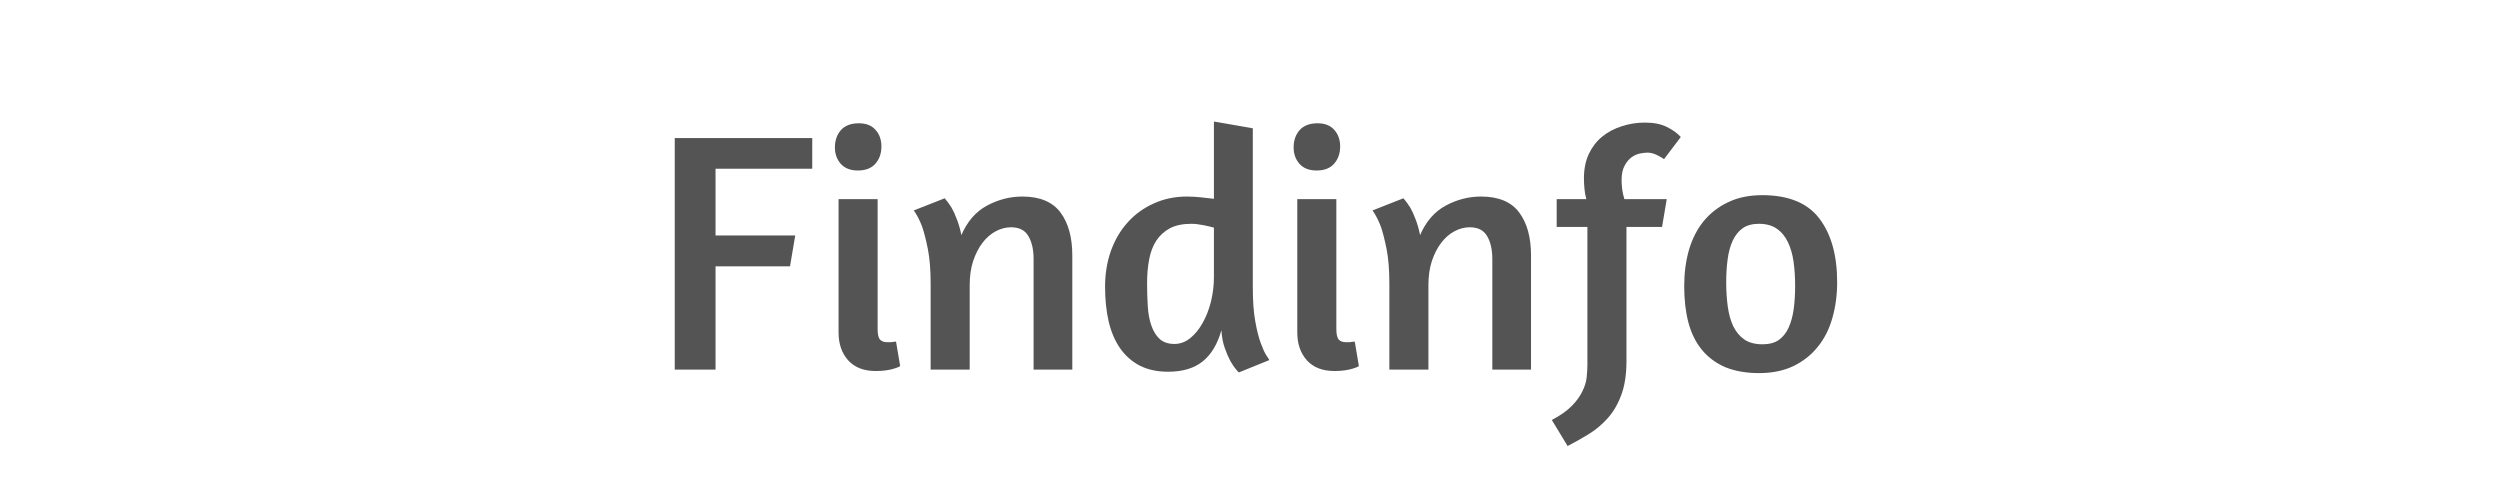 <svg xmlns="http://www.w3.org/2000/svg" xmlns:xlink="http://www.w3.org/1999/xlink" width="300" zoomAndPan="magnify" viewBox="0 0 224.88 45" height="60" preserveAspectRatio="xMidYMid meet" version="1.0"><defs><g/></defs><g fill="#545454" fill-opacity="1"><g transform="translate(58.511, 33.267)"><g><path d="M 2.156 -20.844 L 14.531 -20.844 L 14.531 -18.078 L 5.828 -18.078 L 5.828 -12.078 L 13 -12.078 L 12.531 -9.297 L 5.828 -9.297 L 5.828 0 L 2.156 0 Z M 2.156 -20.844 "/></g></g></g><g fill="#545454" fill-opacity="1"><g transform="translate(73.535, 33.267)"><g><path d="M 5.234 0.125 C 4.148 0.125 3.316 -0.195 2.734 -0.844 C 2.16 -1.488 1.875 -2.328 1.875 -3.359 L 1.875 -15.344 L 5.391 -15.344 L 5.391 -3.672 C 5.391 -3.191 5.461 -2.867 5.609 -2.703 C 5.754 -2.547 5.969 -2.469 6.25 -2.469 C 6.332 -2.469 6.422 -2.469 6.516 -2.469 C 6.609 -2.469 6.695 -2.477 6.781 -2.5 C 6.863 -2.5 6.953 -2.508 7.047 -2.531 L 7.422 -0.312 C 7.273 -0.227 7.094 -0.156 6.875 -0.094 C 6.688 -0.031 6.453 0.02 6.172 0.062 C 5.898 0.102 5.586 0.125 5.234 0.125 Z M 3.703 -22.172 C 4.359 -22.172 4.859 -21.973 5.203 -21.578 C 5.555 -21.191 5.734 -20.691 5.734 -20.078 C 5.734 -19.461 5.551 -18.945 5.188 -18.531 C 4.832 -18.125 4.305 -17.922 3.609 -17.922 C 2.953 -17.922 2.441 -18.117 2.078 -18.516 C 1.723 -18.922 1.547 -19.41 1.547 -19.984 C 1.547 -20.617 1.723 -21.141 2.078 -21.547 C 2.441 -21.961 2.984 -22.172 3.703 -22.172 Z M 3.703 -22.172 "/></g></g></g><g fill="#545454" fill-opacity="1"><g transform="translate(81.416, 33.267)"><g><path d="M 11.547 0 L 11.547 -9.953 C 11.547 -10.805 11.391 -11.492 11.078 -12.016 C 10.773 -12.547 10.254 -12.812 9.516 -12.812 C 9.047 -12.812 8.586 -12.691 8.141 -12.453 C 7.703 -12.223 7.305 -11.879 6.953 -11.422 C 6.609 -10.973 6.328 -10.426 6.109 -9.781 C 5.898 -9.133 5.797 -8.41 5.797 -7.609 L 5.797 0 L 2.281 0 L 2.281 -7.766 C 2.281 -8.992 2.195 -10.023 2.031 -10.859 C 1.863 -11.691 1.691 -12.363 1.516 -12.875 C 1.285 -13.469 1.035 -13.953 0.766 -14.328 L 3.547 -15.422 C 3.742 -15.203 3.945 -14.926 4.156 -14.594 C 4.32 -14.312 4.484 -13.957 4.641 -13.531 C 4.805 -13.113 4.941 -12.641 5.047 -12.109 C 5.578 -13.336 6.348 -14.223 7.359 -14.766 C 8.367 -15.305 9.426 -15.578 10.531 -15.578 C 12.113 -15.578 13.258 -15.098 13.969 -14.141 C 14.676 -13.191 15.031 -11.906 15.031 -10.281 L 15.031 0 Z M 11.547 0 "/></g></g></g><g fill="#545454" fill-opacity="1"><g transform="translate(98.318, 33.267)"><g><path d="M 13.125 0.25 C 13.082 0.227 12.988 0.129 12.844 -0.047 C 12.695 -0.223 12.535 -0.461 12.359 -0.766 C 12.191 -1.078 12.023 -1.461 11.859 -1.922 C 11.691 -2.391 11.586 -2.93 11.547 -3.547 C 11.203 -2.305 10.645 -1.375 9.875 -0.75 C 9.102 -0.125 8.062 0.188 6.75 0.188 C 5.781 0.188 4.941 0.008 4.234 -0.344 C 3.523 -0.707 2.93 -1.223 2.453 -1.891 C 1.984 -2.555 1.633 -3.363 1.406 -4.312 C 1.188 -5.258 1.078 -6.305 1.078 -7.453 C 1.078 -8.617 1.254 -9.703 1.609 -10.703 C 1.973 -11.703 2.477 -12.555 3.125 -13.266 C 3.77 -13.984 4.547 -14.547 5.453 -14.953 C 6.359 -15.367 7.352 -15.578 8.438 -15.578 C 8.812 -15.578 9.207 -15.555 9.625 -15.516 C 10.039 -15.473 10.457 -15.426 10.875 -15.375 L 10.875 -22.328 L 14.375 -21.719 L 14.375 -7.422 C 14.375 -6.191 14.445 -5.172 14.594 -4.359 C 14.738 -3.547 14.906 -2.883 15.094 -2.375 C 15.281 -1.875 15.445 -1.508 15.594 -1.281 C 15.75 -1.062 15.836 -0.922 15.859 -0.859 Z M 7.328 -2.312 C 7.836 -2.312 8.305 -2.484 8.734 -2.828 C 9.172 -3.18 9.547 -3.641 9.859 -4.203 C 10.18 -4.766 10.43 -5.406 10.609 -6.125 C 10.785 -6.844 10.875 -7.582 10.875 -8.344 L 10.875 -12.781 C 10.664 -12.844 10.352 -12.914 9.938 -13 C 9.531 -13.082 9.164 -13.125 8.844 -13.125 C 8.062 -13.125 7.414 -12.988 6.906 -12.719 C 6.406 -12.445 6 -12.078 5.688 -11.609 C 5.383 -11.141 5.172 -10.578 5.047 -9.922 C 4.922 -9.266 4.859 -8.547 4.859 -7.766 C 4.859 -7.047 4.879 -6.359 4.922 -5.703 C 4.961 -5.047 5.07 -4.461 5.25 -3.953 C 5.426 -3.453 5.676 -3.051 6 -2.75 C 6.332 -2.457 6.773 -2.312 7.328 -2.312 Z M 7.328 -2.312 "/></g></g></g><g fill="#545454" fill-opacity="1"><g transform="translate(114.82, 33.267)"><g><path d="M 5.234 0.125 C 4.148 0.125 3.316 -0.195 2.734 -0.844 C 2.16 -1.488 1.875 -2.328 1.875 -3.359 L 1.875 -15.344 L 5.391 -15.344 L 5.391 -3.672 C 5.391 -3.191 5.461 -2.867 5.609 -2.703 C 5.754 -2.547 5.969 -2.469 6.25 -2.469 C 6.332 -2.469 6.422 -2.469 6.516 -2.469 C 6.609 -2.469 6.695 -2.477 6.781 -2.5 C 6.863 -2.5 6.953 -2.508 7.047 -2.531 L 7.422 -0.312 C 7.273 -0.227 7.094 -0.156 6.875 -0.094 C 6.688 -0.031 6.453 0.02 6.172 0.062 C 5.898 0.102 5.586 0.125 5.234 0.125 Z M 3.703 -22.172 C 4.359 -22.172 4.859 -21.973 5.203 -21.578 C 5.555 -21.191 5.734 -20.691 5.734 -20.078 C 5.734 -19.461 5.551 -18.945 5.188 -18.531 C 4.832 -18.125 4.305 -17.922 3.609 -17.922 C 2.953 -17.922 2.441 -18.117 2.078 -18.516 C 1.723 -18.922 1.547 -19.41 1.547 -19.984 C 1.547 -20.617 1.723 -21.141 2.078 -21.547 C 2.441 -21.961 2.984 -22.172 3.703 -22.172 Z M 3.703 -22.172 "/></g></g></g><g fill="#545454" fill-opacity="1"><g transform="translate(122.701, 33.267)"><g><path d="M 11.547 0 L 11.547 -9.953 C 11.547 -10.805 11.391 -11.492 11.078 -12.016 C 10.773 -12.547 10.254 -12.812 9.516 -12.812 C 9.047 -12.812 8.586 -12.691 8.141 -12.453 C 7.703 -12.223 7.305 -11.879 6.953 -11.422 C 6.609 -10.973 6.328 -10.426 6.109 -9.781 C 5.898 -9.133 5.797 -8.41 5.797 -7.609 L 5.797 0 L 2.281 0 L 2.281 -7.766 C 2.281 -8.992 2.195 -10.023 2.031 -10.859 C 1.863 -11.691 1.691 -12.363 1.516 -12.875 C 1.285 -13.469 1.035 -13.953 0.766 -14.328 L 3.547 -15.422 C 3.742 -15.203 3.945 -14.926 4.156 -14.594 C 4.32 -14.312 4.484 -13.957 4.641 -13.531 C 4.805 -13.113 4.941 -12.641 5.047 -12.109 C 5.578 -13.336 6.348 -14.223 7.359 -14.766 C 8.367 -15.305 9.426 -15.578 10.531 -15.578 C 12.113 -15.578 13.258 -15.098 13.969 -14.141 C 14.676 -13.191 15.031 -11.906 15.031 -10.281 L 15.031 0 Z M 11.547 0 "/></g></g></g><g fill="#545454" fill-opacity="1"><g transform="translate(139.603, 33.267)"><g><path d="M 10.094 -18.938 C 10.039 -19 9.852 -19.113 9.531 -19.281 C 9.207 -19.445 8.906 -19.531 8.625 -19.531 C 8.438 -19.531 8.207 -19.504 7.938 -19.453 C 7.676 -19.398 7.422 -19.285 7.172 -19.109 C 6.93 -18.93 6.723 -18.676 6.547 -18.344 C 6.367 -18.02 6.281 -17.594 6.281 -17.062 C 6.281 -16.832 6.297 -16.57 6.328 -16.281 C 6.359 -16 6.426 -15.688 6.531 -15.344 L 10.344 -15.344 L 9.922 -12.844 L 6.719 -12.844 L 6.719 -0.766 C 6.719 0.461 6.555 1.492 6.234 2.328 C 5.922 3.16 5.504 3.859 4.984 4.422 C 4.473 4.984 3.906 5.453 3.281 5.828 C 2.656 6.211 2.035 6.562 1.422 6.875 L 0 4.531 C 0.758 4.133 1.352 3.719 1.781 3.281 C 2.219 2.844 2.539 2.398 2.75 1.953 C 2.969 1.516 3.098 1.086 3.141 0.672 C 3.18 0.266 3.203 -0.102 3.203 -0.438 L 3.203 -12.844 L 0.438 -12.844 L 0.438 -15.344 L 3.109 -15.344 C 3.023 -15.645 2.969 -15.957 2.938 -16.281 C 2.906 -16.613 2.891 -16.926 2.891 -17.219 C 2.891 -18.039 3.035 -18.77 3.328 -19.406 C 3.629 -20.039 4.031 -20.562 4.531 -20.969 C 5.039 -21.383 5.629 -21.695 6.297 -21.906 C 6.961 -22.125 7.656 -22.234 8.375 -22.234 C 9.176 -22.234 9.832 -22.102 10.344 -21.844 C 10.863 -21.594 11.285 -21.289 11.609 -20.938 Z M 10.094 -18.938 "/></g></g></g><g fill="#545454" fill-opacity="1"><g transform="translate(150.44, 33.267)"><g><path d="M 8.094 -15.703 C 10.457 -15.703 12.172 -15.004 13.234 -13.609 C 14.305 -12.211 14.844 -10.297 14.844 -7.859 C 14.844 -6.703 14.695 -5.625 14.406 -4.625 C 14.125 -3.633 13.688 -2.773 13.094 -2.047 C 12.508 -1.316 11.773 -0.738 10.891 -0.312 C 10.016 0.102 8.992 0.312 7.828 0.312 C 6.648 0.312 5.633 0.133 4.781 -0.219 C 3.938 -0.582 3.234 -1.102 2.672 -1.781 C 2.117 -2.457 1.711 -3.281 1.453 -4.25 C 1.203 -5.219 1.078 -6.305 1.078 -7.516 C 1.078 -8.68 1.219 -9.758 1.5 -10.75 C 1.789 -11.75 2.227 -12.613 2.812 -13.344 C 3.406 -14.07 4.141 -14.645 5.016 -15.062 C 5.898 -15.488 6.926 -15.703 8.094 -15.703 Z M 7.797 -13.125 C 7.203 -13.125 6.711 -12.988 6.328 -12.719 C 5.953 -12.445 5.656 -12.07 5.438 -11.594 C 5.219 -11.113 5.066 -10.551 4.984 -9.906 C 4.898 -9.258 4.859 -8.566 4.859 -7.828 C 4.859 -7.066 4.906 -6.348 5 -5.672 C 5.094 -4.992 5.258 -4.398 5.5 -3.891 C 5.75 -3.391 6.082 -2.992 6.5 -2.703 C 6.926 -2.422 7.469 -2.281 8.125 -2.281 C 8.727 -2.281 9.219 -2.41 9.594 -2.672 C 9.969 -2.941 10.266 -3.316 10.484 -3.797 C 10.703 -4.285 10.852 -4.848 10.938 -5.484 C 11.02 -6.117 11.062 -6.805 11.062 -7.547 C 11.062 -8.305 11.016 -9.023 10.922 -9.703 C 10.828 -10.379 10.656 -10.973 10.406 -11.484 C 10.164 -11.992 9.832 -12.395 9.406 -12.688 C 8.988 -12.977 8.453 -13.125 7.797 -13.125 Z M 7.797 -13.125 "/></g></g></g></svg>